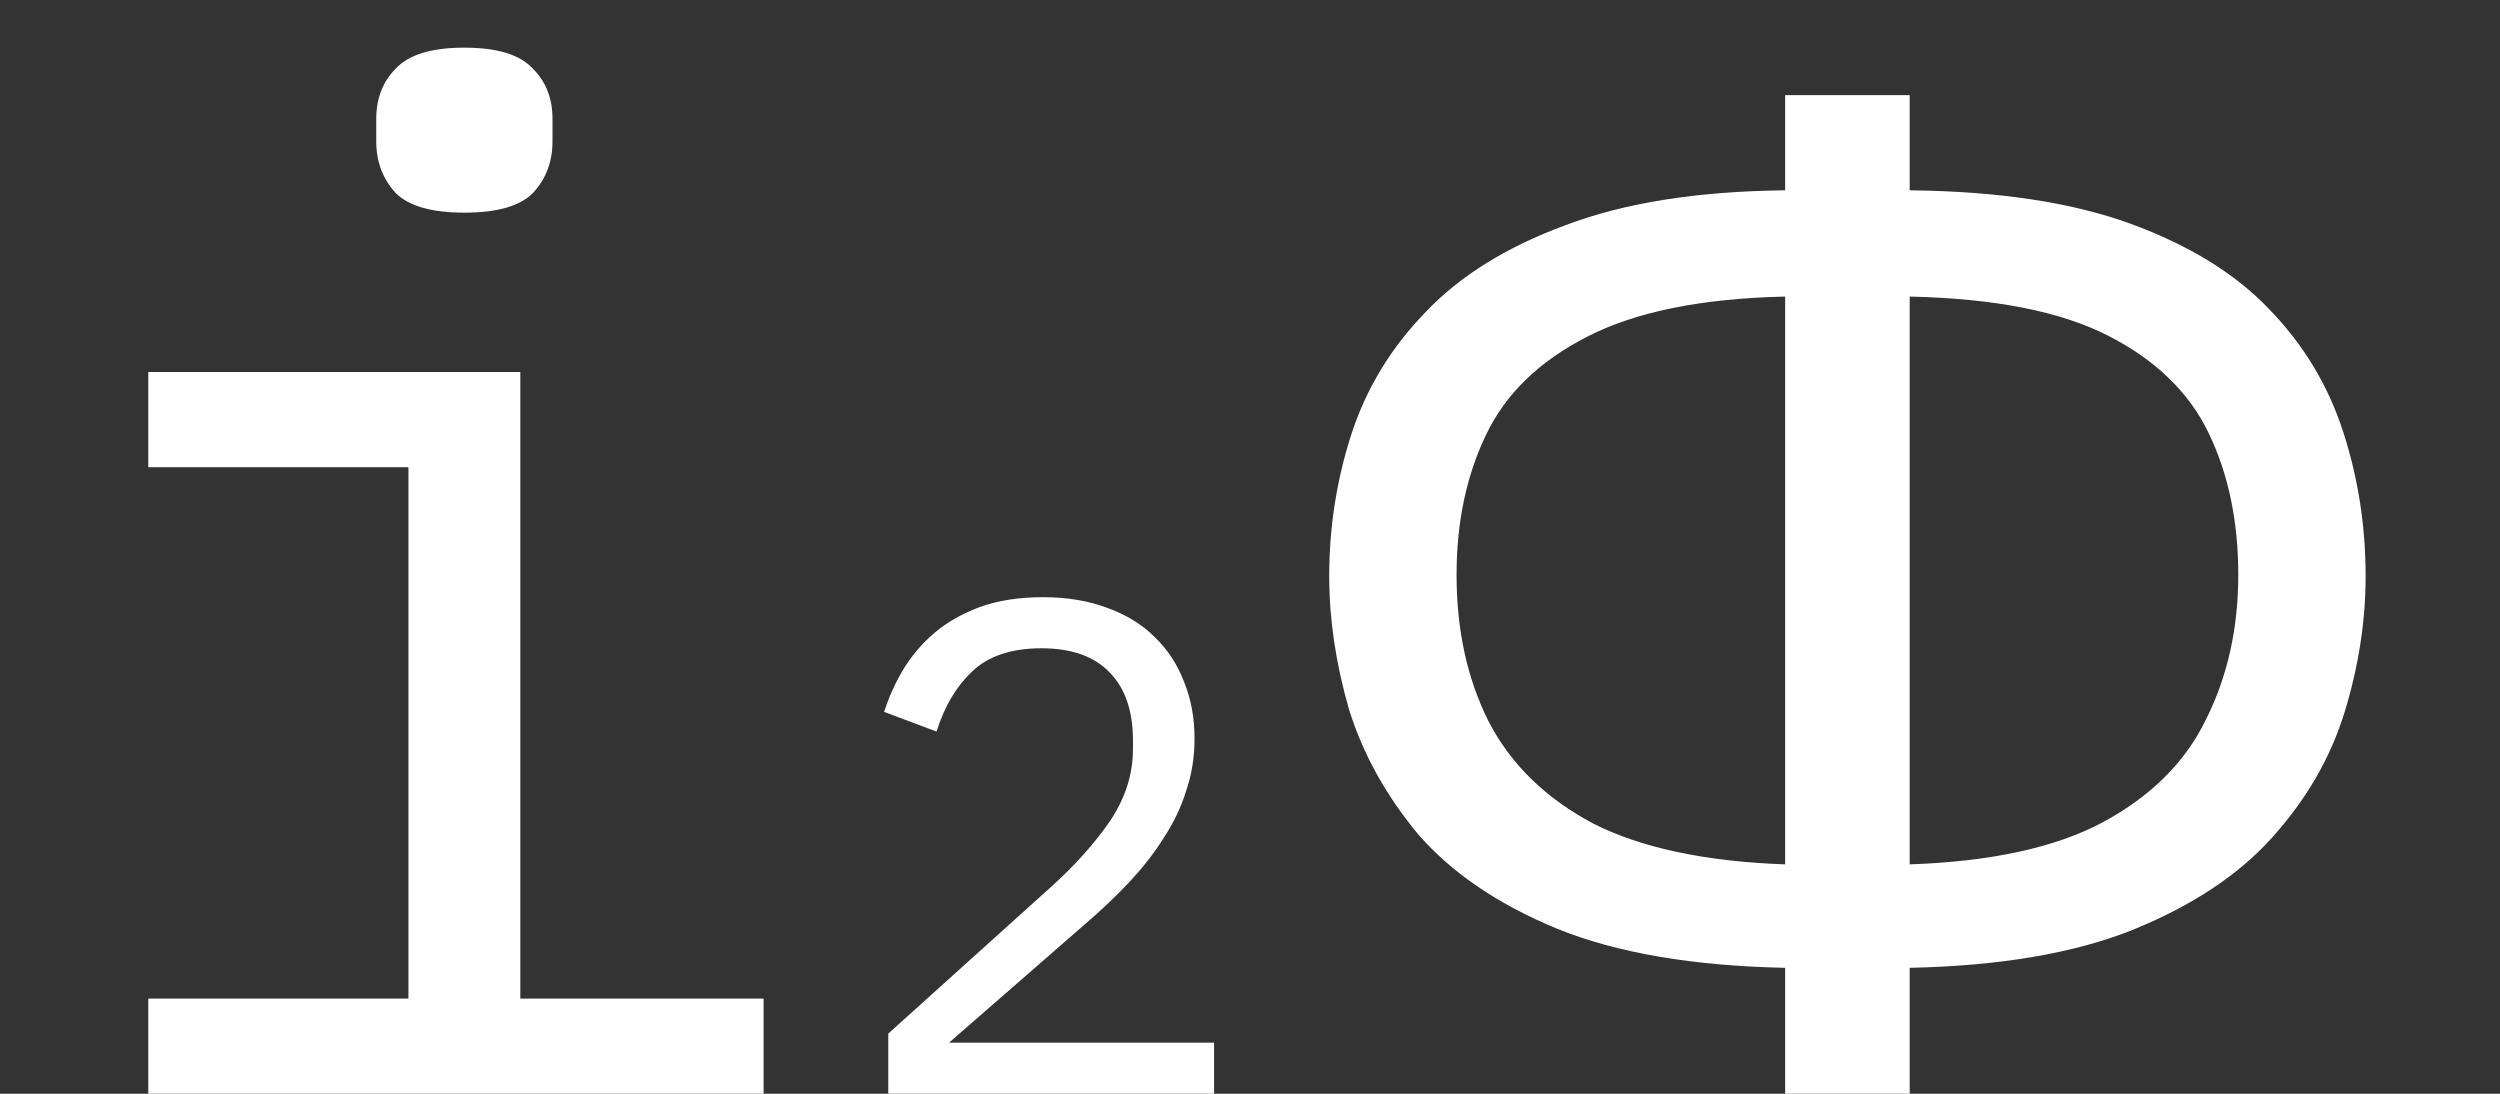 <svg width="16" height="7" viewBox="0 0 16 7" fill="none" xmlns="http://www.w3.org/2000/svg">
<rect x="0" y="0" width="16" height="7" fill="#333333" stroke="none"/>
<path d="M2.972 1.361C2.763 1.361 2.617 1.319 2.533 1.236C2.45 1.146 2.408 1.036 2.408 0.904V0.761C2.408 0.63 2.45 0.522 2.533 0.439C2.617 0.349 2.763 0.305 2.972 0.305C3.181 0.305 3.327 0.349 3.41 0.439C3.494 0.522 3.536 0.63 3.536 0.761V0.904C3.536 1.036 3.494 1.146 3.41 1.236C3.327 1.319 3.181 1.361 2.972 1.361ZM0.949 6.391H2.614V2.99H0.949V2.381H3.33V6.391H4.887V7H0.949V6.391ZM7.77 7H5.685V6.615L6.728 5.675C6.88 5.538 7.005 5.398 7.104 5.255C7.202 5.108 7.251 4.955 7.251 4.794V4.74C7.251 4.552 7.202 4.407 7.104 4.306C7.005 4.201 6.859 4.149 6.665 4.149C6.474 4.149 6.326 4.198 6.222 4.297C6.121 4.392 6.044 4.521 5.994 4.682L5.658 4.556C5.688 4.464 5.728 4.374 5.779 4.288C5.833 4.198 5.9 4.119 5.98 4.051C6.061 3.982 6.158 3.927 6.271 3.885C6.388 3.843 6.522 3.822 6.674 3.822C6.829 3.822 6.966 3.845 7.086 3.89C7.208 3.934 7.31 3.997 7.39 4.077C7.474 4.158 7.536 4.254 7.578 4.364C7.623 4.474 7.645 4.595 7.645 4.726C7.645 4.846 7.627 4.958 7.591 5.062C7.559 5.167 7.511 5.266 7.448 5.362C7.389 5.457 7.315 5.551 7.229 5.644C7.145 5.733 7.051 5.823 6.947 5.912L6.074 6.673H7.77V7ZM11.425 7V6.194C10.835 6.182 10.348 6.099 9.966 5.944C9.59 5.789 9.295 5.589 9.08 5.344C8.871 5.093 8.722 4.825 8.633 4.538C8.549 4.246 8.507 3.963 8.507 3.688C8.507 3.372 8.555 3.068 8.65 2.775C8.746 2.483 8.904 2.223 9.125 1.996C9.346 1.764 9.644 1.579 10.02 1.441C10.396 1.298 10.864 1.224 11.425 1.218V0.609H12.222V1.218C12.789 1.224 13.26 1.295 13.636 1.432C14.012 1.57 14.307 1.752 14.522 1.978C14.743 2.205 14.901 2.468 14.997 2.766C15.092 3.059 15.14 3.366 15.14 3.688C15.14 3.975 15.095 4.264 15.006 4.556C14.916 4.849 14.761 5.117 14.54 5.362C14.325 5.601 14.027 5.798 13.645 5.953C13.269 6.102 12.795 6.182 12.222 6.194V7H11.425ZM11.425 5.532V1.898C10.888 1.91 10.464 1.996 10.154 2.157C9.85 2.313 9.635 2.521 9.51 2.784C9.384 3.047 9.322 3.345 9.322 3.679C9.322 4.031 9.39 4.345 9.528 4.619C9.671 4.894 9.895 5.111 10.199 5.272C10.509 5.428 10.918 5.514 11.425 5.532ZM12.222 5.532C12.741 5.514 13.153 5.425 13.457 5.263C13.767 5.096 13.988 4.876 14.12 4.601C14.257 4.327 14.325 4.019 14.325 3.679C14.325 3.339 14.263 3.038 14.137 2.775C14.012 2.513 13.797 2.304 13.493 2.149C13.189 1.993 12.765 1.91 12.222 1.898V5.532Z" fill="white"/>
</svg>

